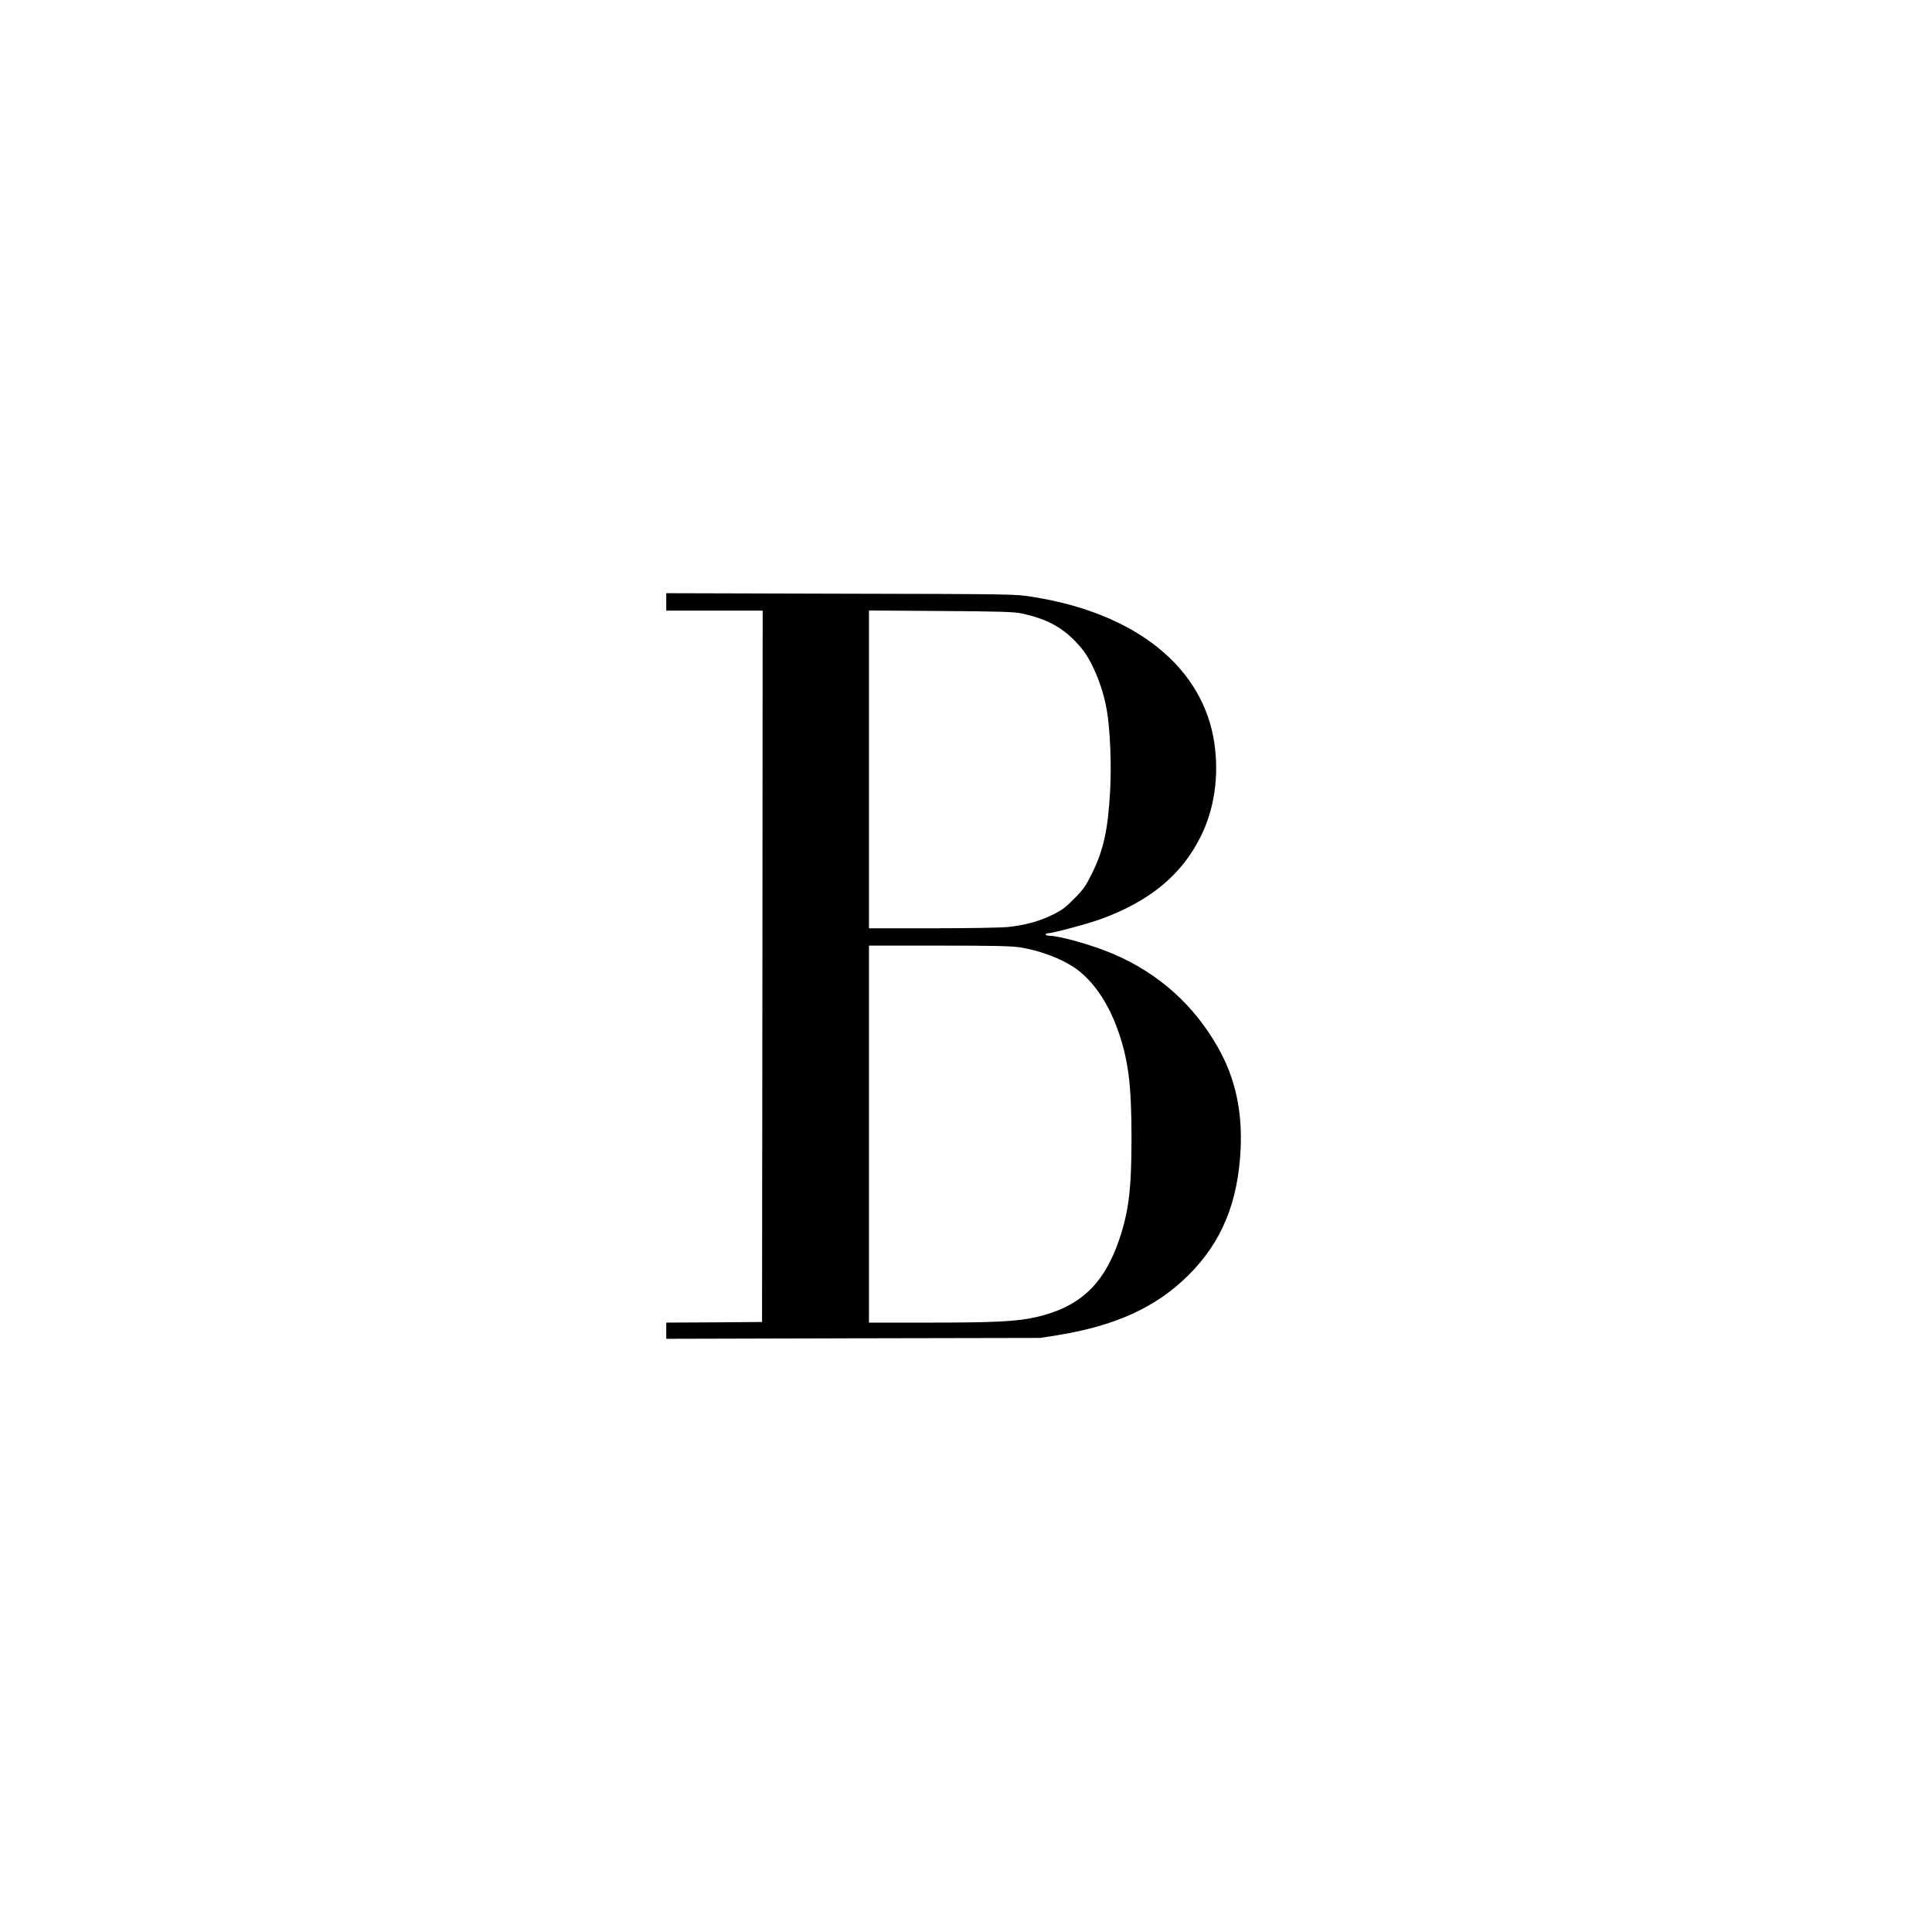 <?xml version="1.0" standalone="no"?>
<!DOCTYPE svg PUBLIC "-//W3C//DTD SVG 20010904//EN"
 "http://www.w3.org/TR/2001/REC-SVG-20010904/DTD/svg10.dtd">
<svg version="1.0" xmlns="http://www.w3.org/2000/svg"
 width="1563pt" height="1563pt" viewBox="0 0 1563 1563"
 preserveAspectRatio="xMidYMid meet">

<g transform="translate(0,1563) scale(0.1,-0.1)"
fill="#000000" stroke="none">
<path d="M5390 10761 l0 -71 390 0 390 0 -2 -2877 -3 -2878 -387 -3 -388 -2 0
-65 0 -66 1513 4 1512 3 140 22 c473 77 800 227 1061 487 269 268 401 590 421
1025 13 304 -44 565 -177 804 -196 352 -484 611 -857 770 -164 70 -431 145
-515 146 -16 0 -28 5 -28 10 0 6 9 10 20 10 35 0 323 77 424 114 399 145 658
360 811 671 110 222 148 489 109 754 -90 612 -634 1050 -1469 1182 -139 23
-150 23 -1552 26 l-1413 4 0 -70z m2876 -94 c196 -43 313 -104 429 -221 62
-64 91 -104 132 -181 59 -115 105 -251 127 -380 27 -151 39 -441 27 -653 -18
-320 -53 -478 -148 -671 -49 -99 -68 -126 -142 -201 -73 -74 -101 -94 -181
-133 -106 -52 -218 -82 -360 -97 -52 -5 -326 -10 -607 -10 l-513 0 0 1286 0
1285 583 -4 c481 -3 594 -7 653 -20z m-16 -2701 c161 -25 332 -89 445 -166
152 -105 278 -292 358 -531 77 -228 101 -431 101 -844 0 -412 -22 -595 -100
-825 -124 -363 -322 -546 -673 -626 -157 -35 -331 -44 -868 -44 l-483 0 0
1525 0 1525 563 0 c437 0 583 -3 657 -14z"/>
</g>
</svg>
